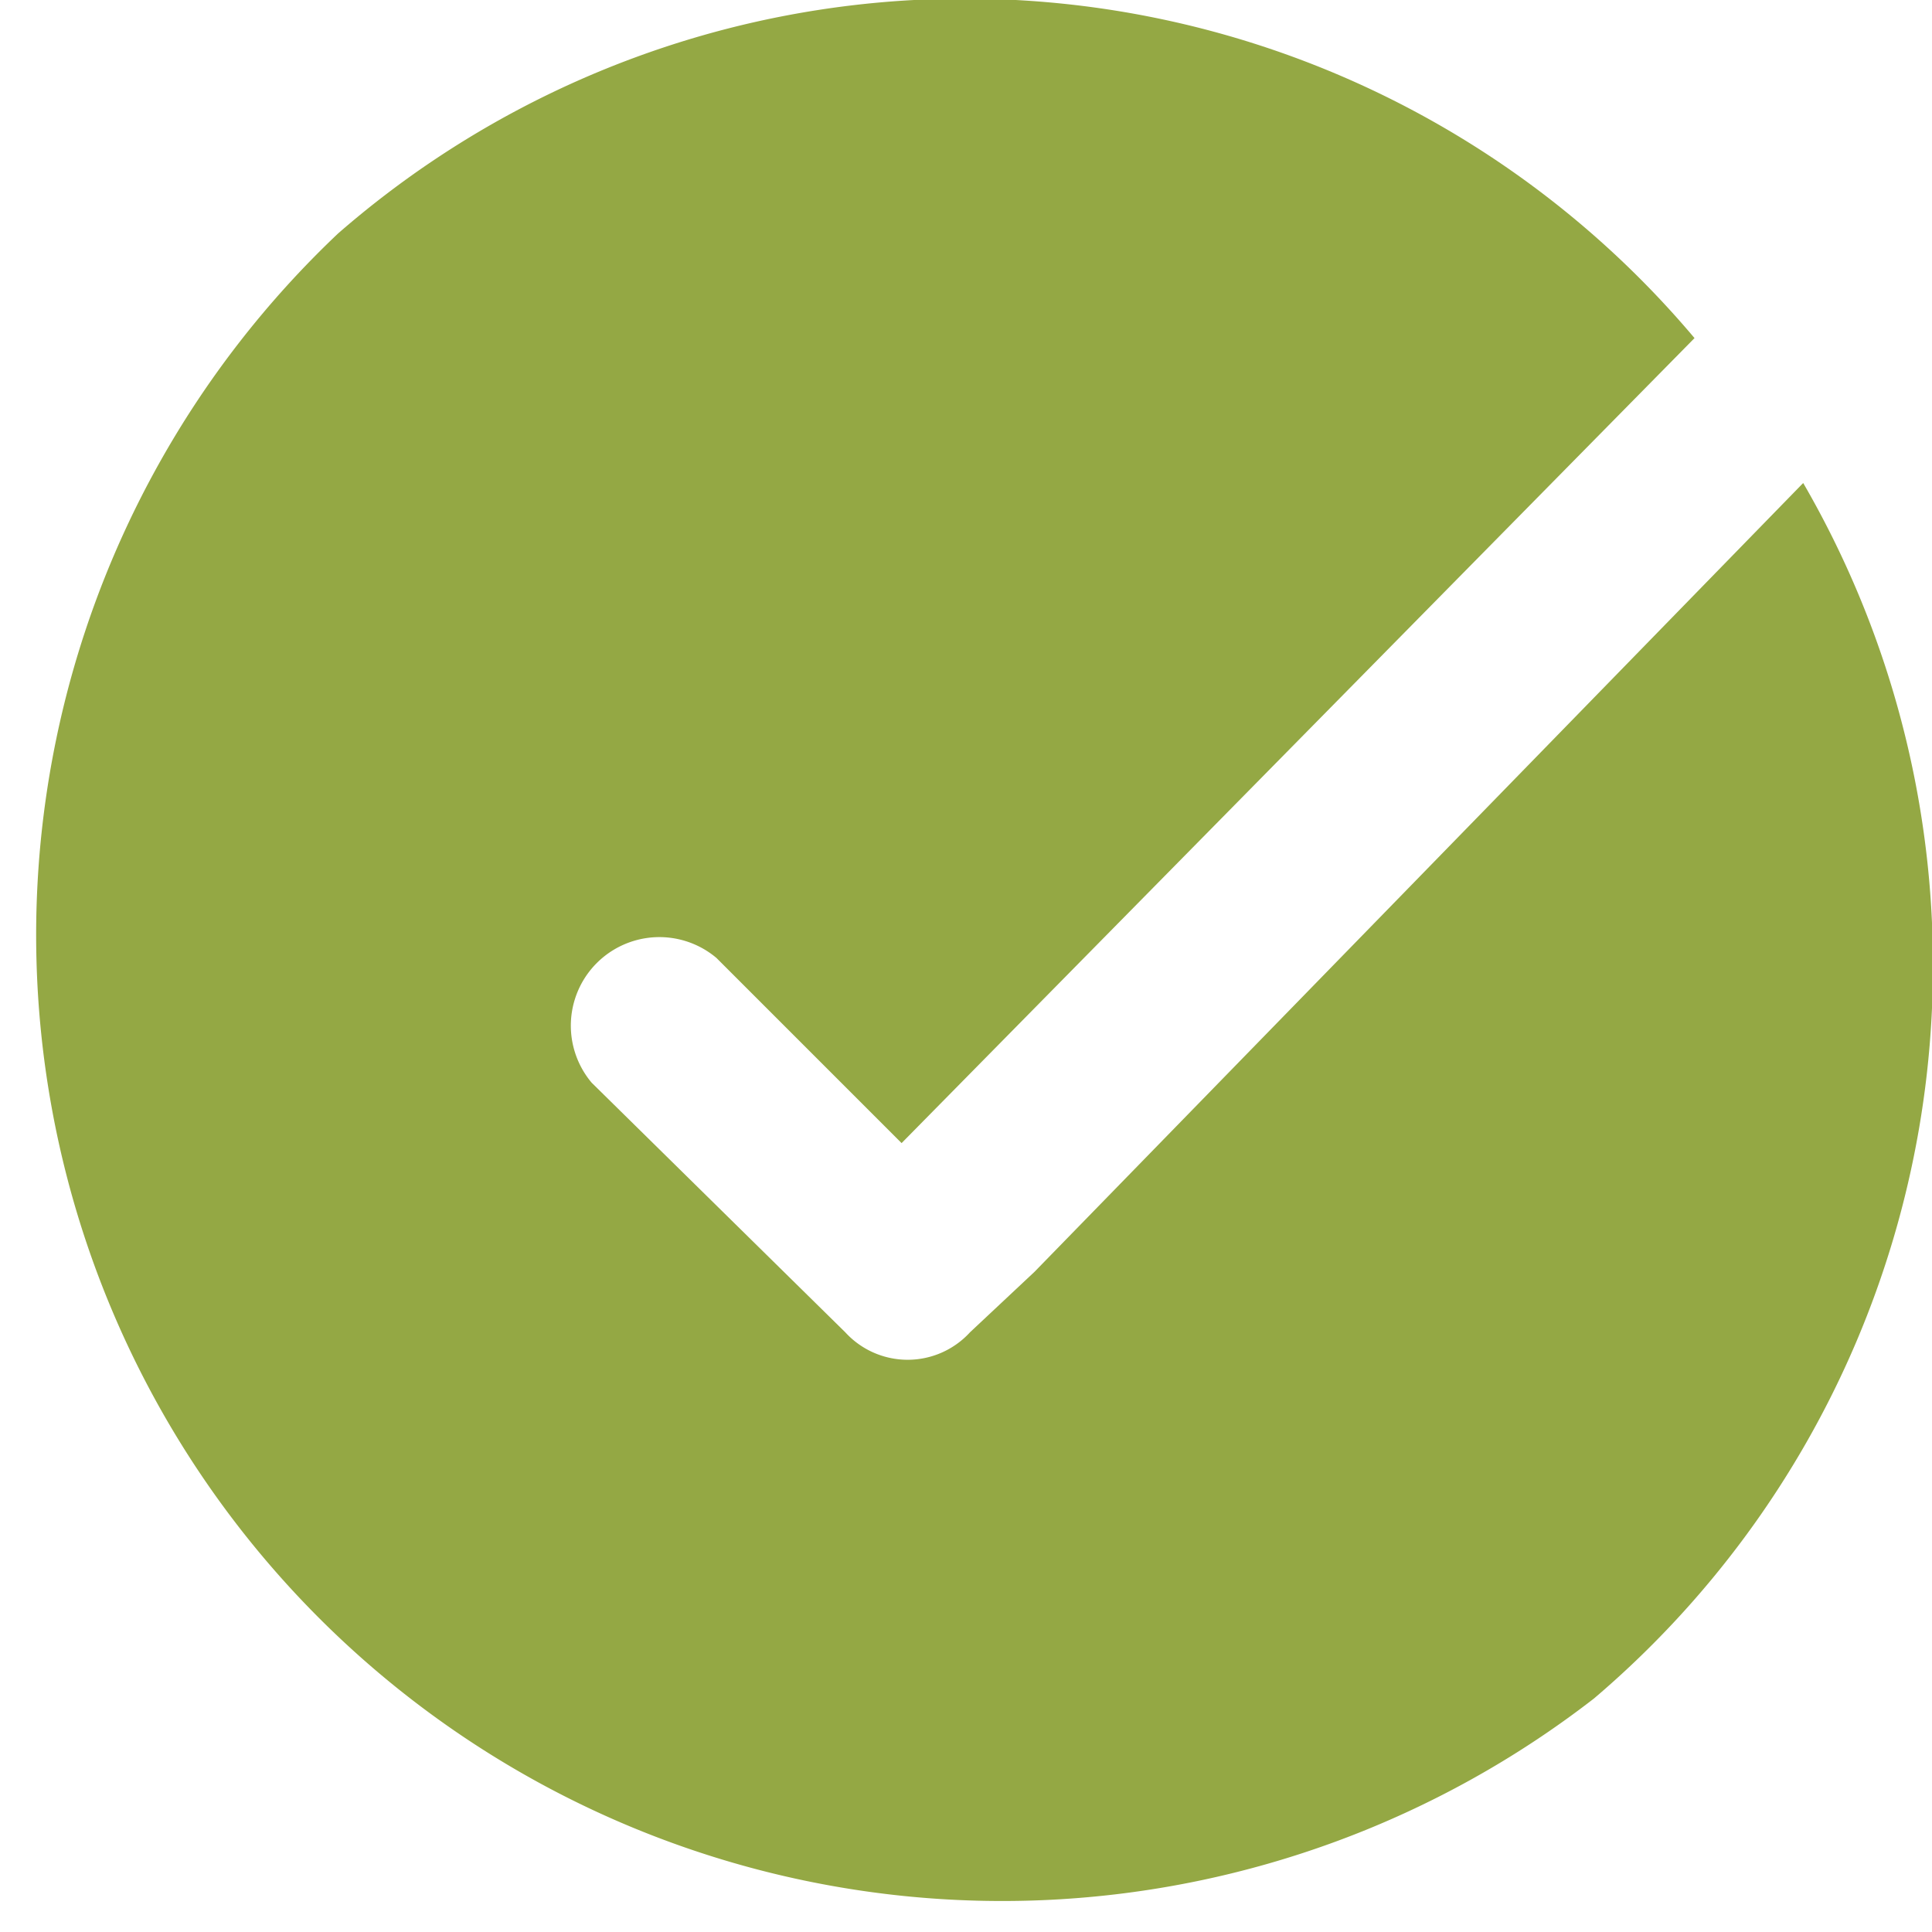 <svg xmlns="http://www.w3.org/2000/svg" width="48" height="48" viewBox="0 0 48 48"><defs><style>.a{fill:#94a844;}</style></defs><title>kruggalzel</title><path class="a" d="M44.8,12,25.7,31.6l-1.6,1.5a2.1,2.1,0,0,1-3.1,0l-6.3-6.2a2.2,2.2,0,0,1,3.1-3.1l4.6,4.6,19.7-20A23.7,23.7,0,0,0,8.4,5.8,24,24,0,0,0,39.6,42.2,23.9,23.9,0,0,0,44.8,12Z" transform="translate(0 0)"/></svg>